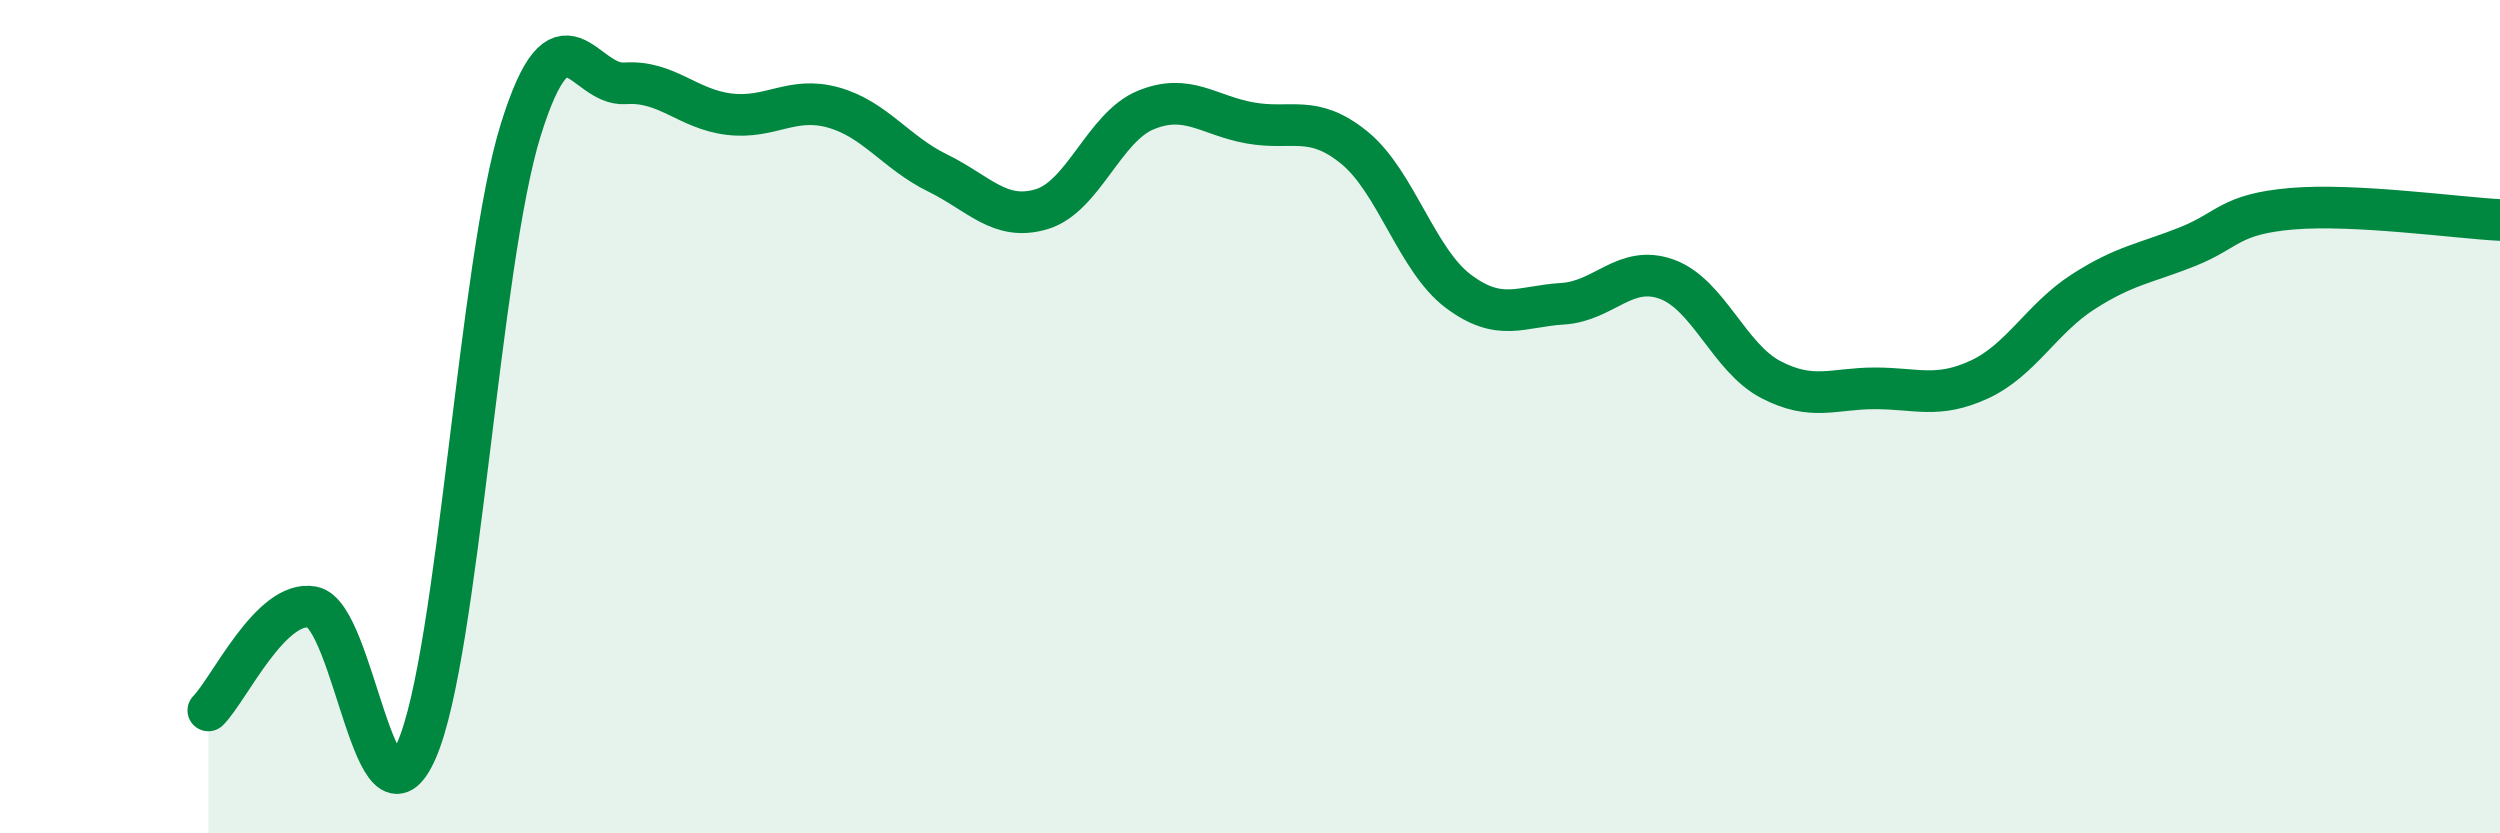 
    <svg width="60" height="20" viewBox="0 0 60 20" xmlns="http://www.w3.org/2000/svg">
      <path
        d="M 5,17.05 C 5.5,16.55 6.5,14.38 7.5,14.57 C 8.5,14.76 9,20.29 10,18 C 11,15.71 11.5,6.31 12.5,3.11 C 13.5,-0.09 14,2.07 15,2 C 16,1.93 16.5,2.62 17.5,2.74 C 18.5,2.86 19,2.3 20,2.58 C 21,2.86 21.5,3.66 22.5,4.15 C 23.5,4.64 24,5.32 25,5.02 C 26,4.72 26.5,3.05 27.5,2.64 C 28.5,2.23 29,2.77 30,2.95 C 31,3.13 31.5,2.73 32.5,3.54 C 33.5,4.35 34,6.24 35,6.99 C 36,7.74 36.5,7.35 37.5,7.29 C 38.5,7.23 39,6.34 40,6.7 C 41,7.06 41.5,8.59 42.5,9.11 C 43.5,9.63 44,9.32 45,9.32 C 46,9.32 46.5,9.57 47.5,9.11 C 48.5,8.65 49,7.64 50,7 C 51,6.36 51.5,6.32 52.5,5.92 C 53.5,5.52 53.5,5.14 55,5.01 C 56.5,4.88 59,5.23 60,5.28L60 20L5 20Z"
        fill="#008740"
        opacity="0.1"
        stroke-linecap="round"
        stroke-linejoin="round"
      />
      <path
        d="M 5,17.05 C 5.5,16.55 6.5,14.38 7.5,14.57 C 8.5,14.76 9,20.29 10,18 C 11,15.71 11.5,6.31 12.5,3.11 C 13.5,-0.09 14,2.07 15,2 C 16,1.93 16.5,2.62 17.5,2.74 C 18.5,2.86 19,2.3 20,2.58 C 21,2.86 21.5,3.66 22.5,4.15 C 23.5,4.64 24,5.32 25,5.02 C 26,4.72 26.5,3.05 27.5,2.64 C 28.5,2.23 29,2.77 30,2.95 C 31,3.13 31.5,2.73 32.5,3.54 C 33.5,4.35 34,6.24 35,6.99 C 36,7.74 36.5,7.35 37.5,7.29 C 38.5,7.23 39,6.34 40,6.7 C 41,7.06 41.5,8.59 42.5,9.11 C 43.5,9.63 44,9.32 45,9.32 C 46,9.32 46.5,9.57 47.5,9.11 C 48.5,8.65 49,7.64 50,7 C 51,6.36 51.5,6.32 52.5,5.92 C 53.5,5.52 53.5,5.14 55,5.01 C 56.5,4.88 59,5.23 60,5.28"
        stroke="#008740"
        stroke-width="1"
        fill="none"
        stroke-linecap="round"
        stroke-linejoin="round"
      />
    </svg>
  